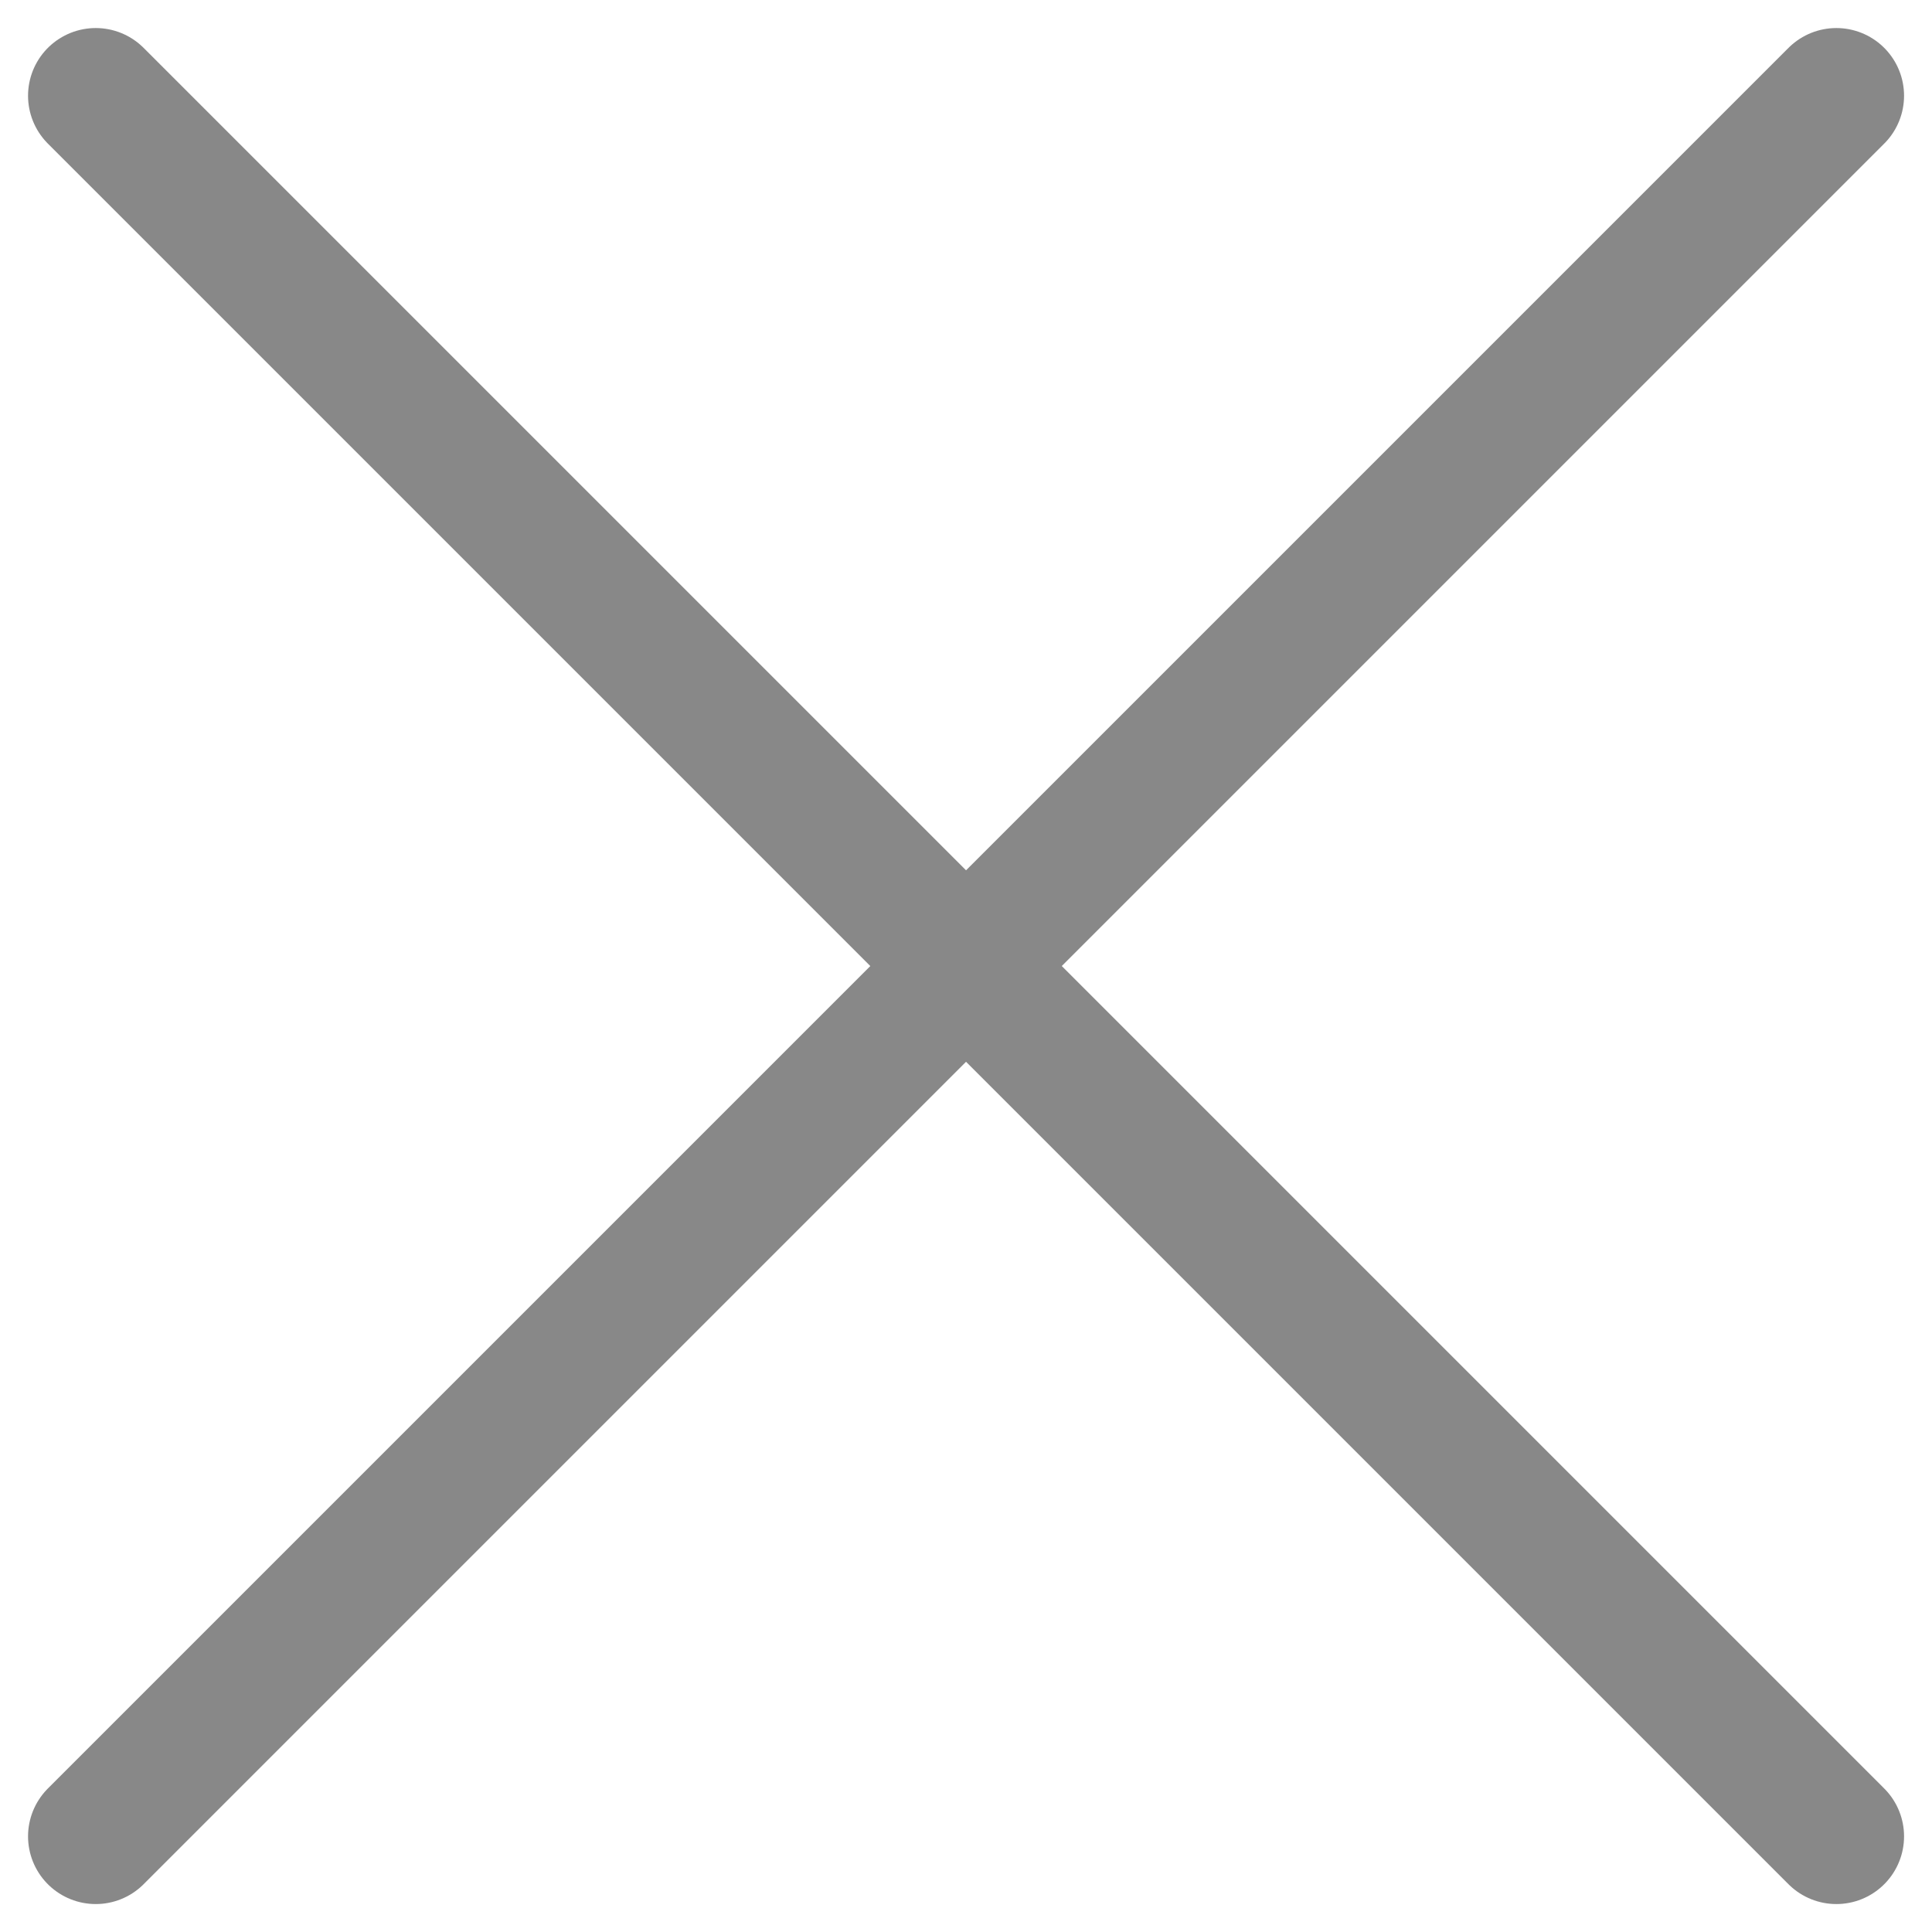 <svg xmlns="http://www.w3.org/2000/svg" width="19.979" height="19.98" viewBox="0 0 19.979 19.98"><defs><style>.a{fill:none;stroke:#888;stroke-linecap:round;stroke-width:1.4px;}</style></defs><g transform="translate(-1149.01 -175.01)"><line class="a" x2="18" y2="18" transform="translate(1150 176)"/><line class="a" y1="18" x2="18" transform="translate(1150 176)"/></g></svg>